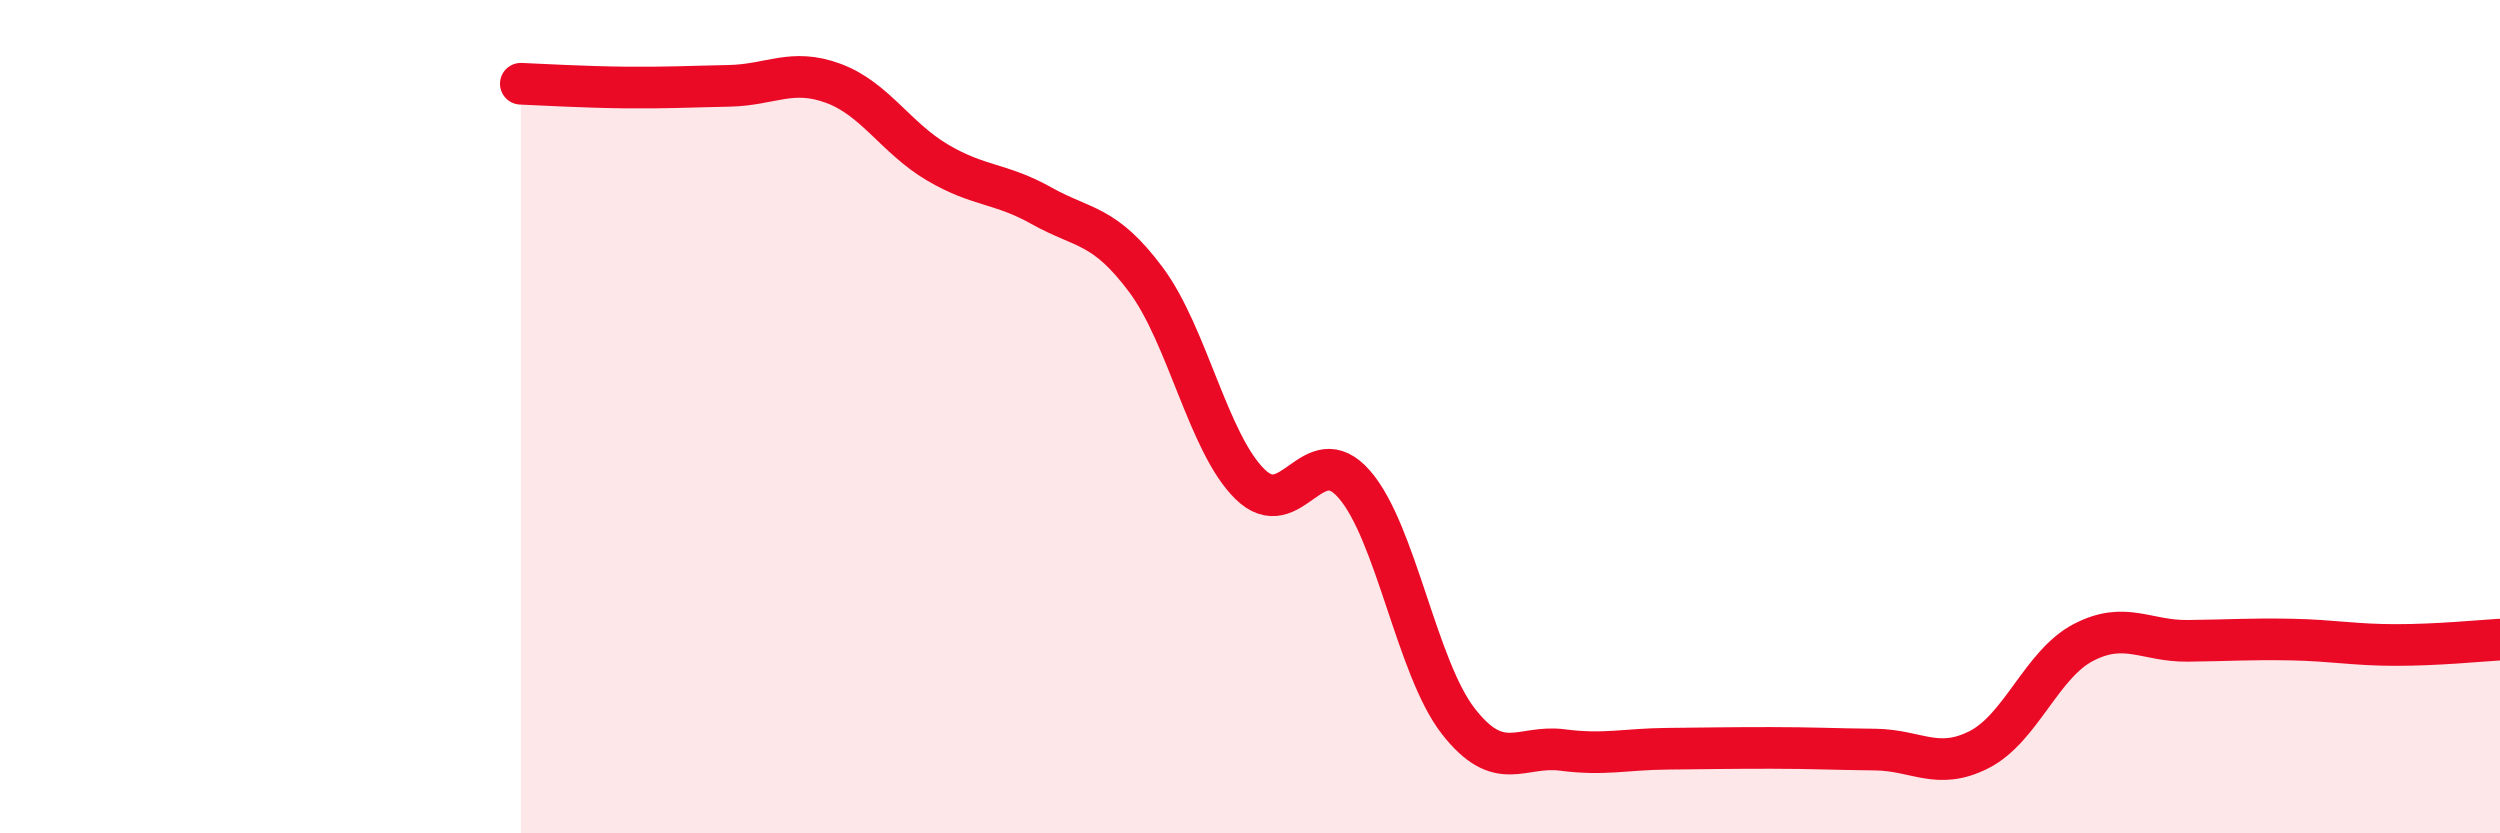 
    <svg width="60" height="20" viewBox="0 0 60 20" xmlns="http://www.w3.org/2000/svg">
      <path
        d="M 12.5,2.01 C 13,2.03 14,2.09 15,2.1 C 16,2.11 16.5,2.08 17.5,2.06 C 18.5,2.04 19,1.63 20,2 C 21,2.37 21.5,3.31 22.5,3.9 C 23.5,4.49 24,4.38 25,4.94 C 26,5.5 26.5,5.37 27.5,6.71 C 28.5,8.05 29,10.64 30,11.62 C 31,12.6 31.5,10.48 32.5,11.62 C 33.5,12.76 34,16.03 35,17.31 C 36,18.59 36.5,17.87 37.5,18 C 38.5,18.13 39,17.98 40,17.97 C 41,17.96 41.5,17.95 42.5,17.95 C 43.5,17.95 44,17.98 45,17.99 C 46,18 46.5,18.5 47.5,17.99 C 48.5,17.48 49,15.94 50,15.42 C 51,14.9 51.5,15.39 52.5,15.38 C 53.5,15.37 54,15.33 55,15.35 C 56,15.37 56.5,15.48 57.5,15.48 C 58.5,15.48 59.5,15.38 60,15.35L60 20L12.5 20Z"
        fill="#EB0A25"
        opacity="0.1"
        stroke-linecap="round"
        stroke-linejoin="round"
      />
      <path
        d="M 12.5,2.01 C 13,2.03 14,2.09 15,2.1 C 16,2.11 16.5,2.08 17.5,2.06 C 18.5,2.04 19,1.63 20,2 C 21,2.37 21.5,3.31 22.5,3.9 C 23.5,4.49 24,4.38 25,4.94 C 26,5.5 26.5,5.37 27.5,6.71 C 28.5,8.05 29,10.64 30,11.62 C 31,12.6 31.5,10.48 32.5,11.62 C 33.5,12.76 34,16.03 35,17.31 C 36,18.59 36.5,17.87 37.5,18 C 38.5,18.13 39,17.98 40,17.97 C 41,17.96 41.5,17.95 42.5,17.95 C 43.5,17.95 44,17.98 45,17.99 C 46,18 46.5,18.5 47.5,17.99 C 48.5,17.48 49,15.94 50,15.42 C 51,14.9 51.5,15.39 52.5,15.38 C 53.5,15.37 54,15.33 55,15.35 C 56,15.37 56.5,15.48 57.5,15.48 C 58.5,15.48 59.5,15.38 60,15.35"
        stroke="#EB0A25"
        stroke-width="1"
        fill="none"
        stroke-linecap="round"
        stroke-linejoin="round"
      />
    </svg>
  